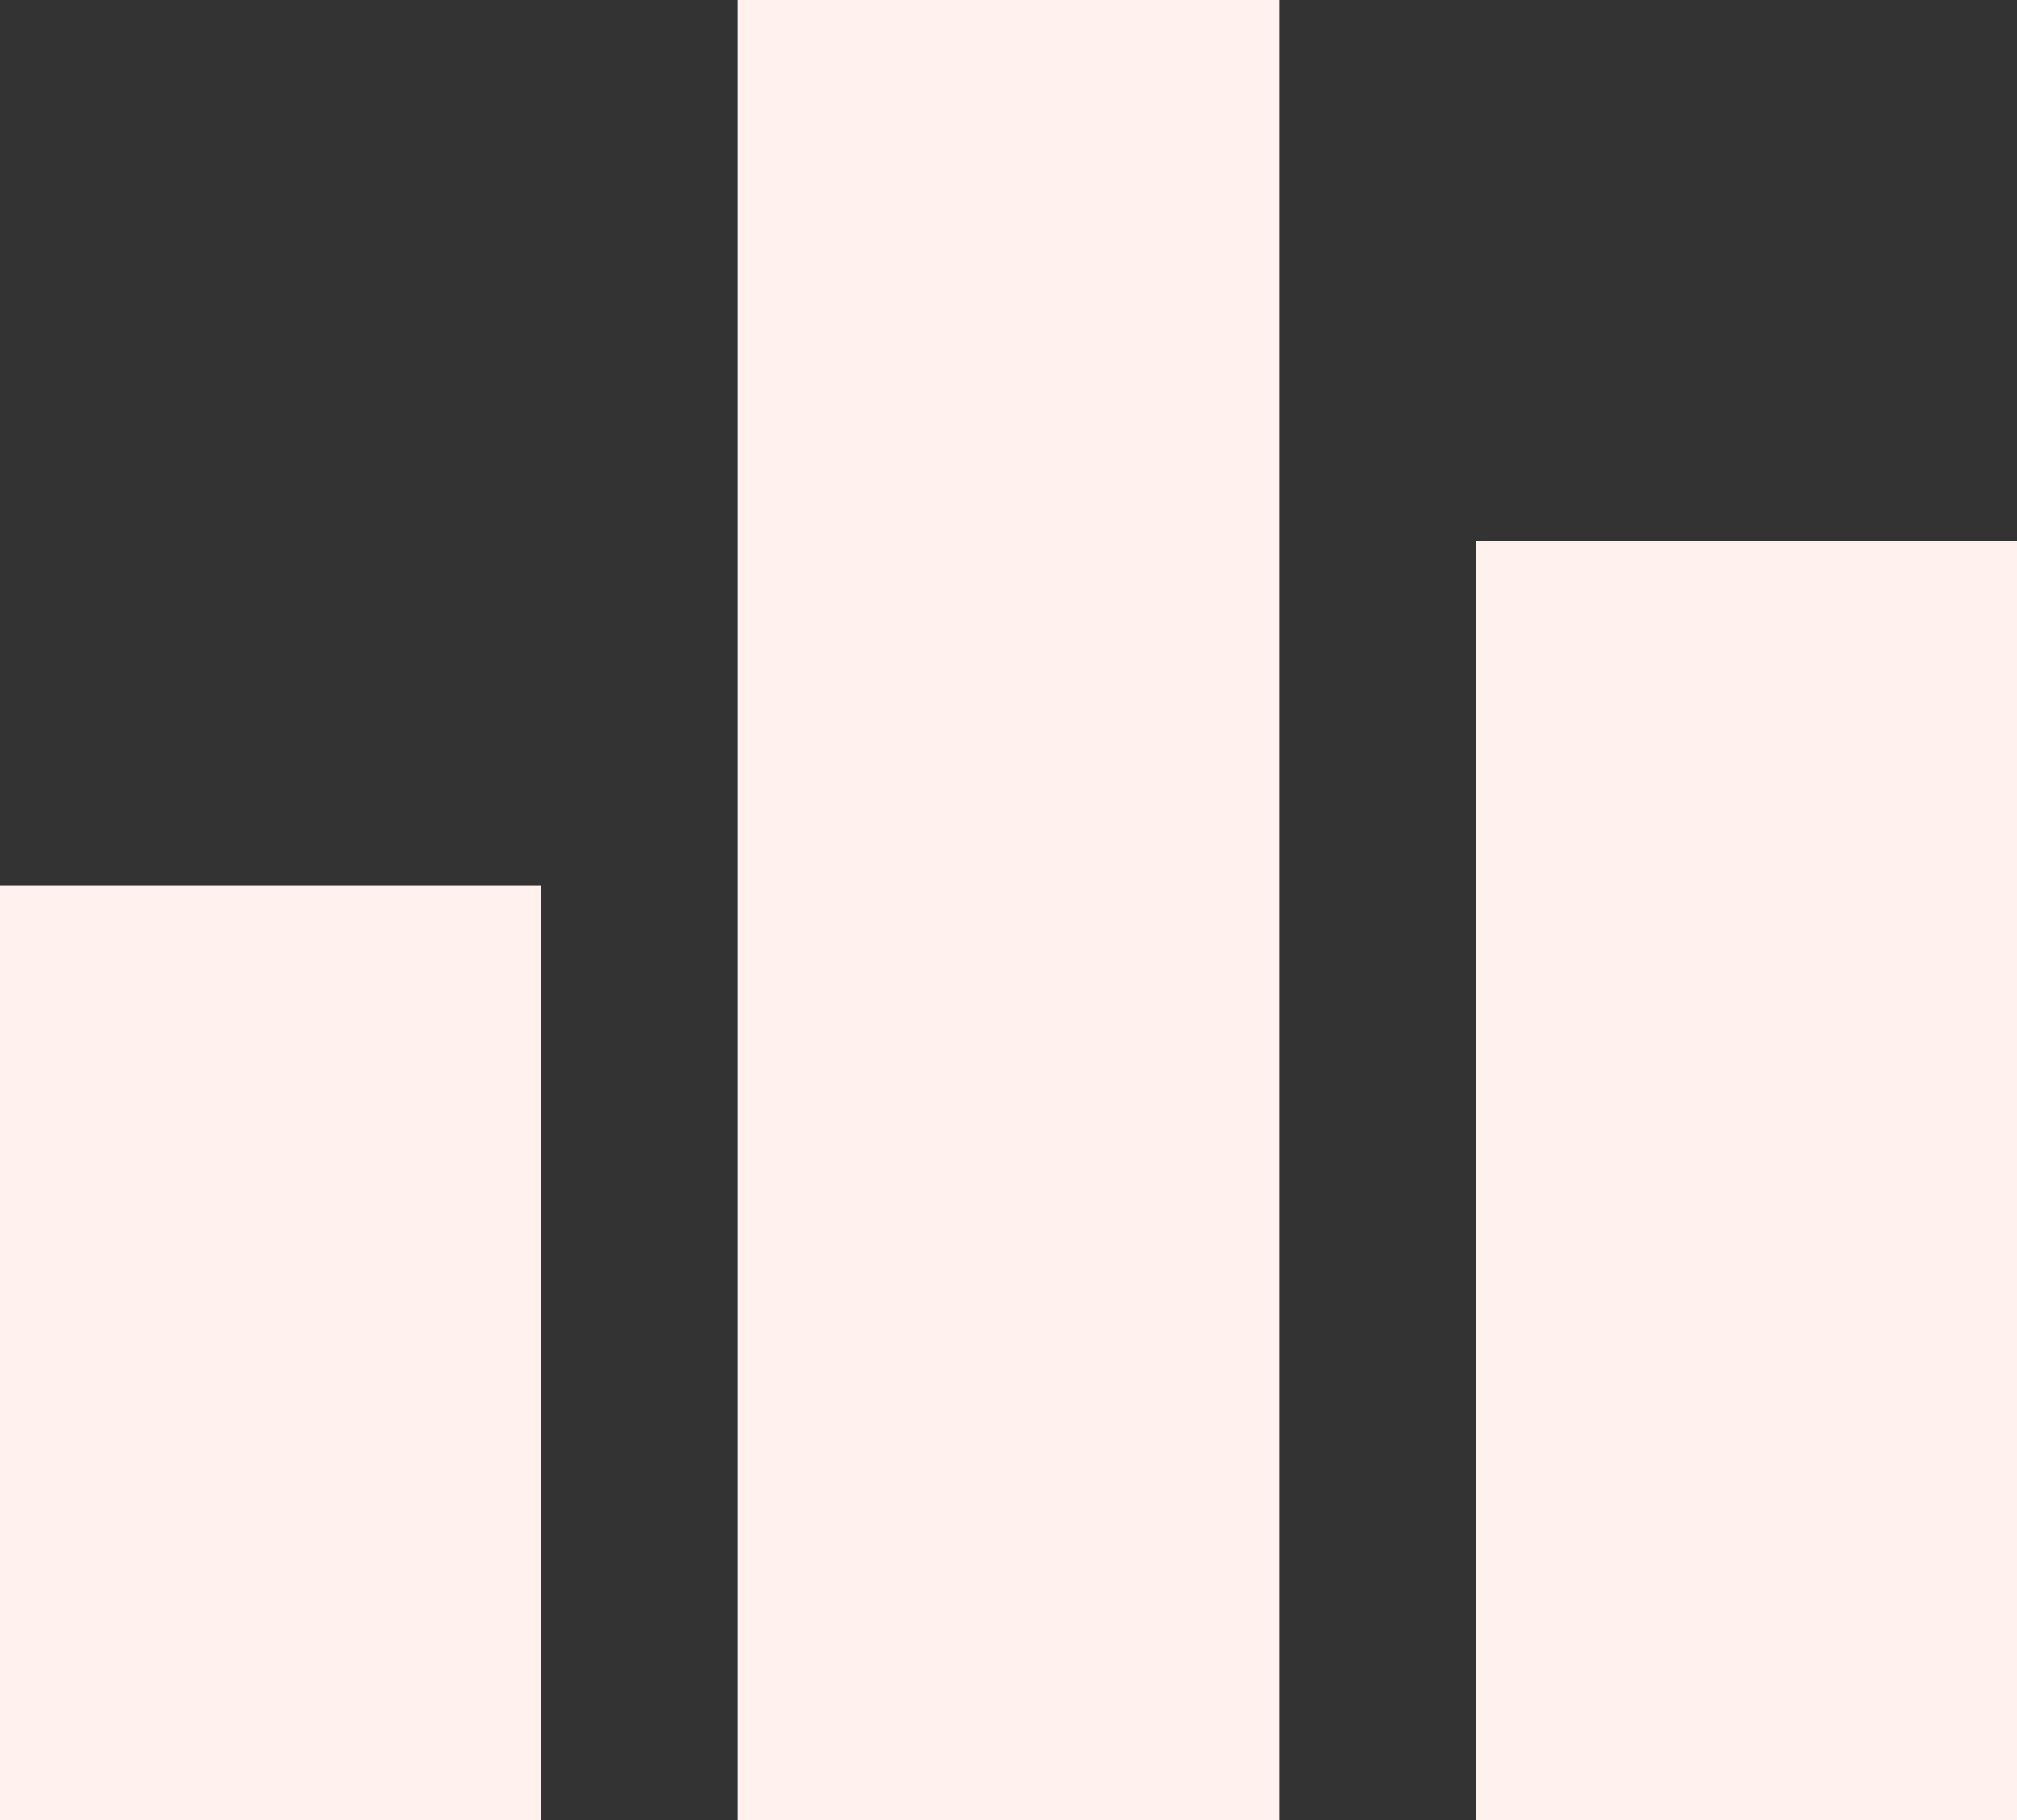 <?xml version="1.0" encoding="UTF-8"?>
<svg width="41px" height="37px" viewBox="0 0 41 37" version="1.1" xmlns="http://www.w3.org/2000/svg" xmlns:xlink="http://www.w3.org/1999/xlink">
    <rect x="0" y="0" width="41" height="37" fill="#333333" stroke="none"/>
    <title>形状</title>
    <g id="页面-3" stroke="none" stroke-width="1" fill="none" fill-rule="evenodd">
        <g id="查代理" transform="translate(-193, -453)" fill="#FFF2EE" fill-rule="nonzero">
            <g id="門（红白）备份" transform="translate(100, 422)">
                <path d="M104,68 L93,68 L93,49 L104,49 L104,68 Z M119,68 L108,68 L108,31 L119,31 L119,68 L119,68 Z M134,68 L123,68 L123,42 L134,42 L134,68 L134,68 Z" id="形状"></path>
            </g>
        </g>
    </g>
</svg>